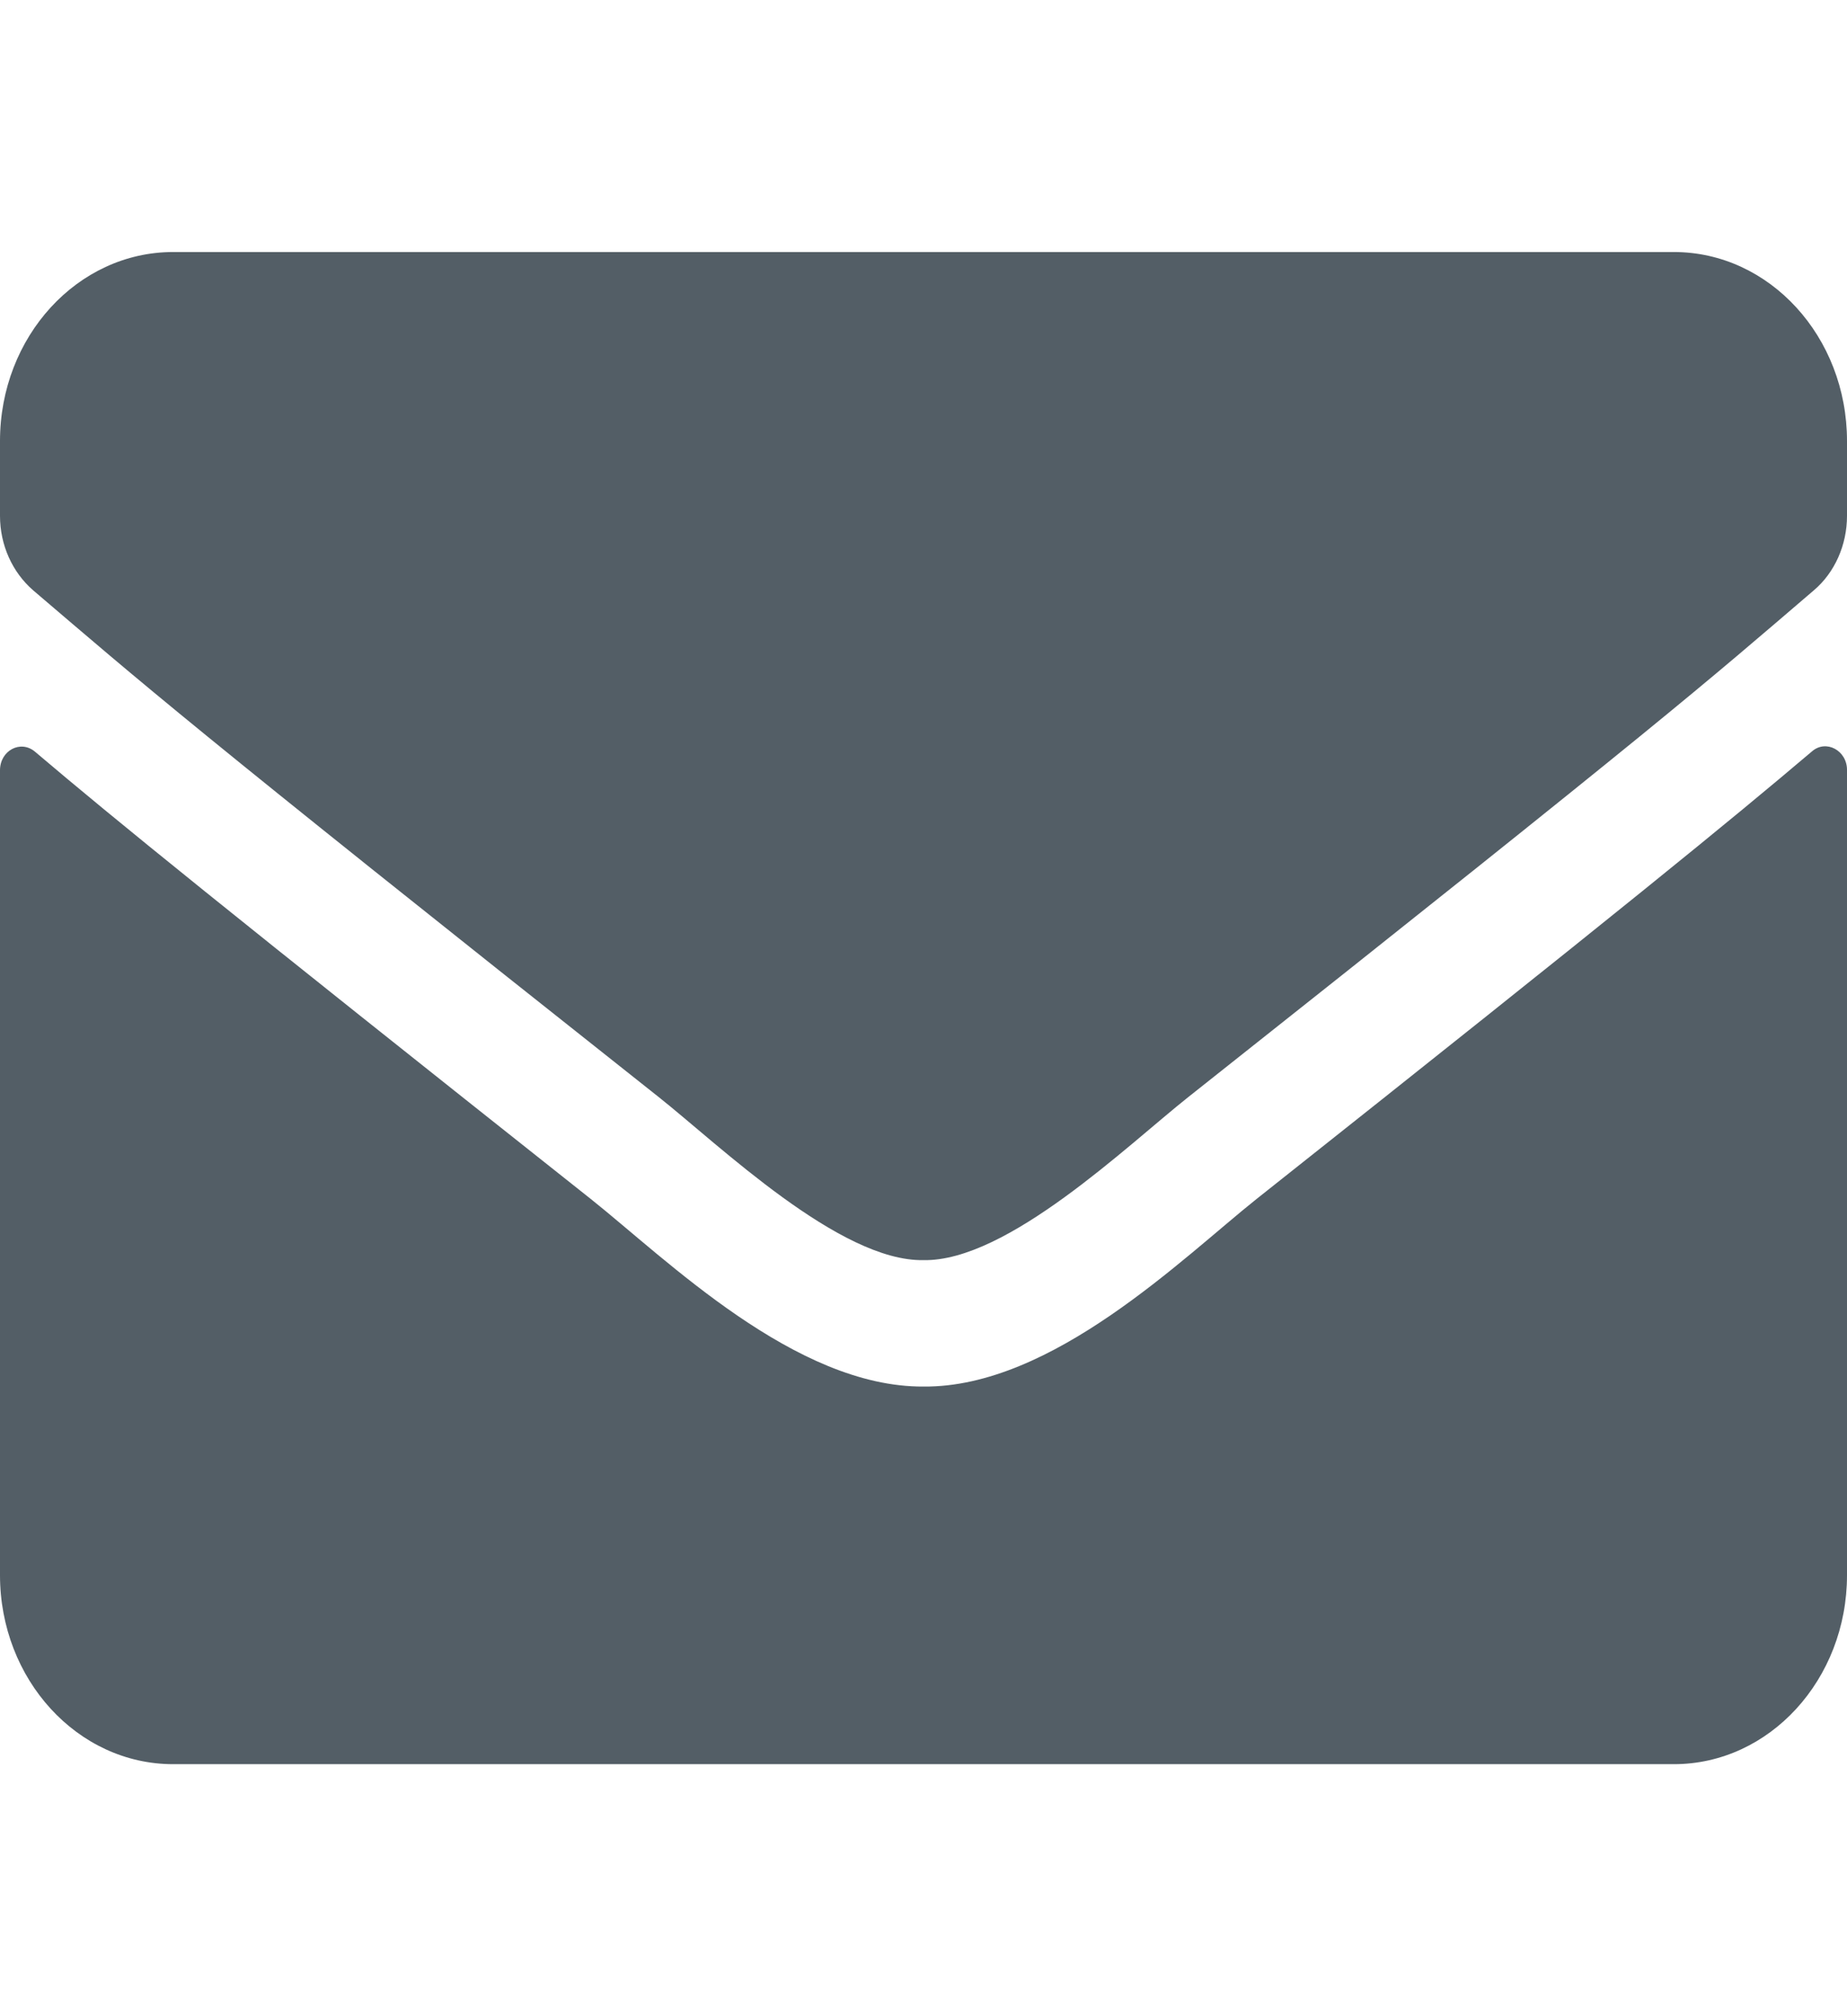 <svg width="22" height="24" viewBox="0 0 22 24" fill="none" xmlns="http://www.w3.org/2000/svg">
<path d="M21.583 8.944C21.751 8.798 22 8.934 22 9.164V18.75C22 19.992 21.076 21 19.938 21H2.062C0.924 21 0 19.992 0 18.75V9.169C0 8.934 0.245 8.803 0.417 8.948C1.379 9.764 2.655 10.8 7.038 14.273C7.945 14.995 9.475 16.514 11 16.505C12.534 16.519 14.094 14.967 14.966 14.273C19.349 10.8 20.621 9.759 21.583 8.944ZM11 15C11.997 15.019 13.432 13.631 14.154 13.059C19.856 8.545 20.29 8.152 21.605 7.027C21.854 6.816 22 6.487 22 6.141V5.25C22 4.008 21.076 3 19.938 3H2.062C0.924 3 0 4.008 0 5.25V6.141C0 6.487 0.146 6.811 0.395 7.027C1.71 8.147 2.144 8.545 7.846 13.059C8.568 13.631 10.003 15.019 11 15Z" fill="#535E66"/>
</svg>
